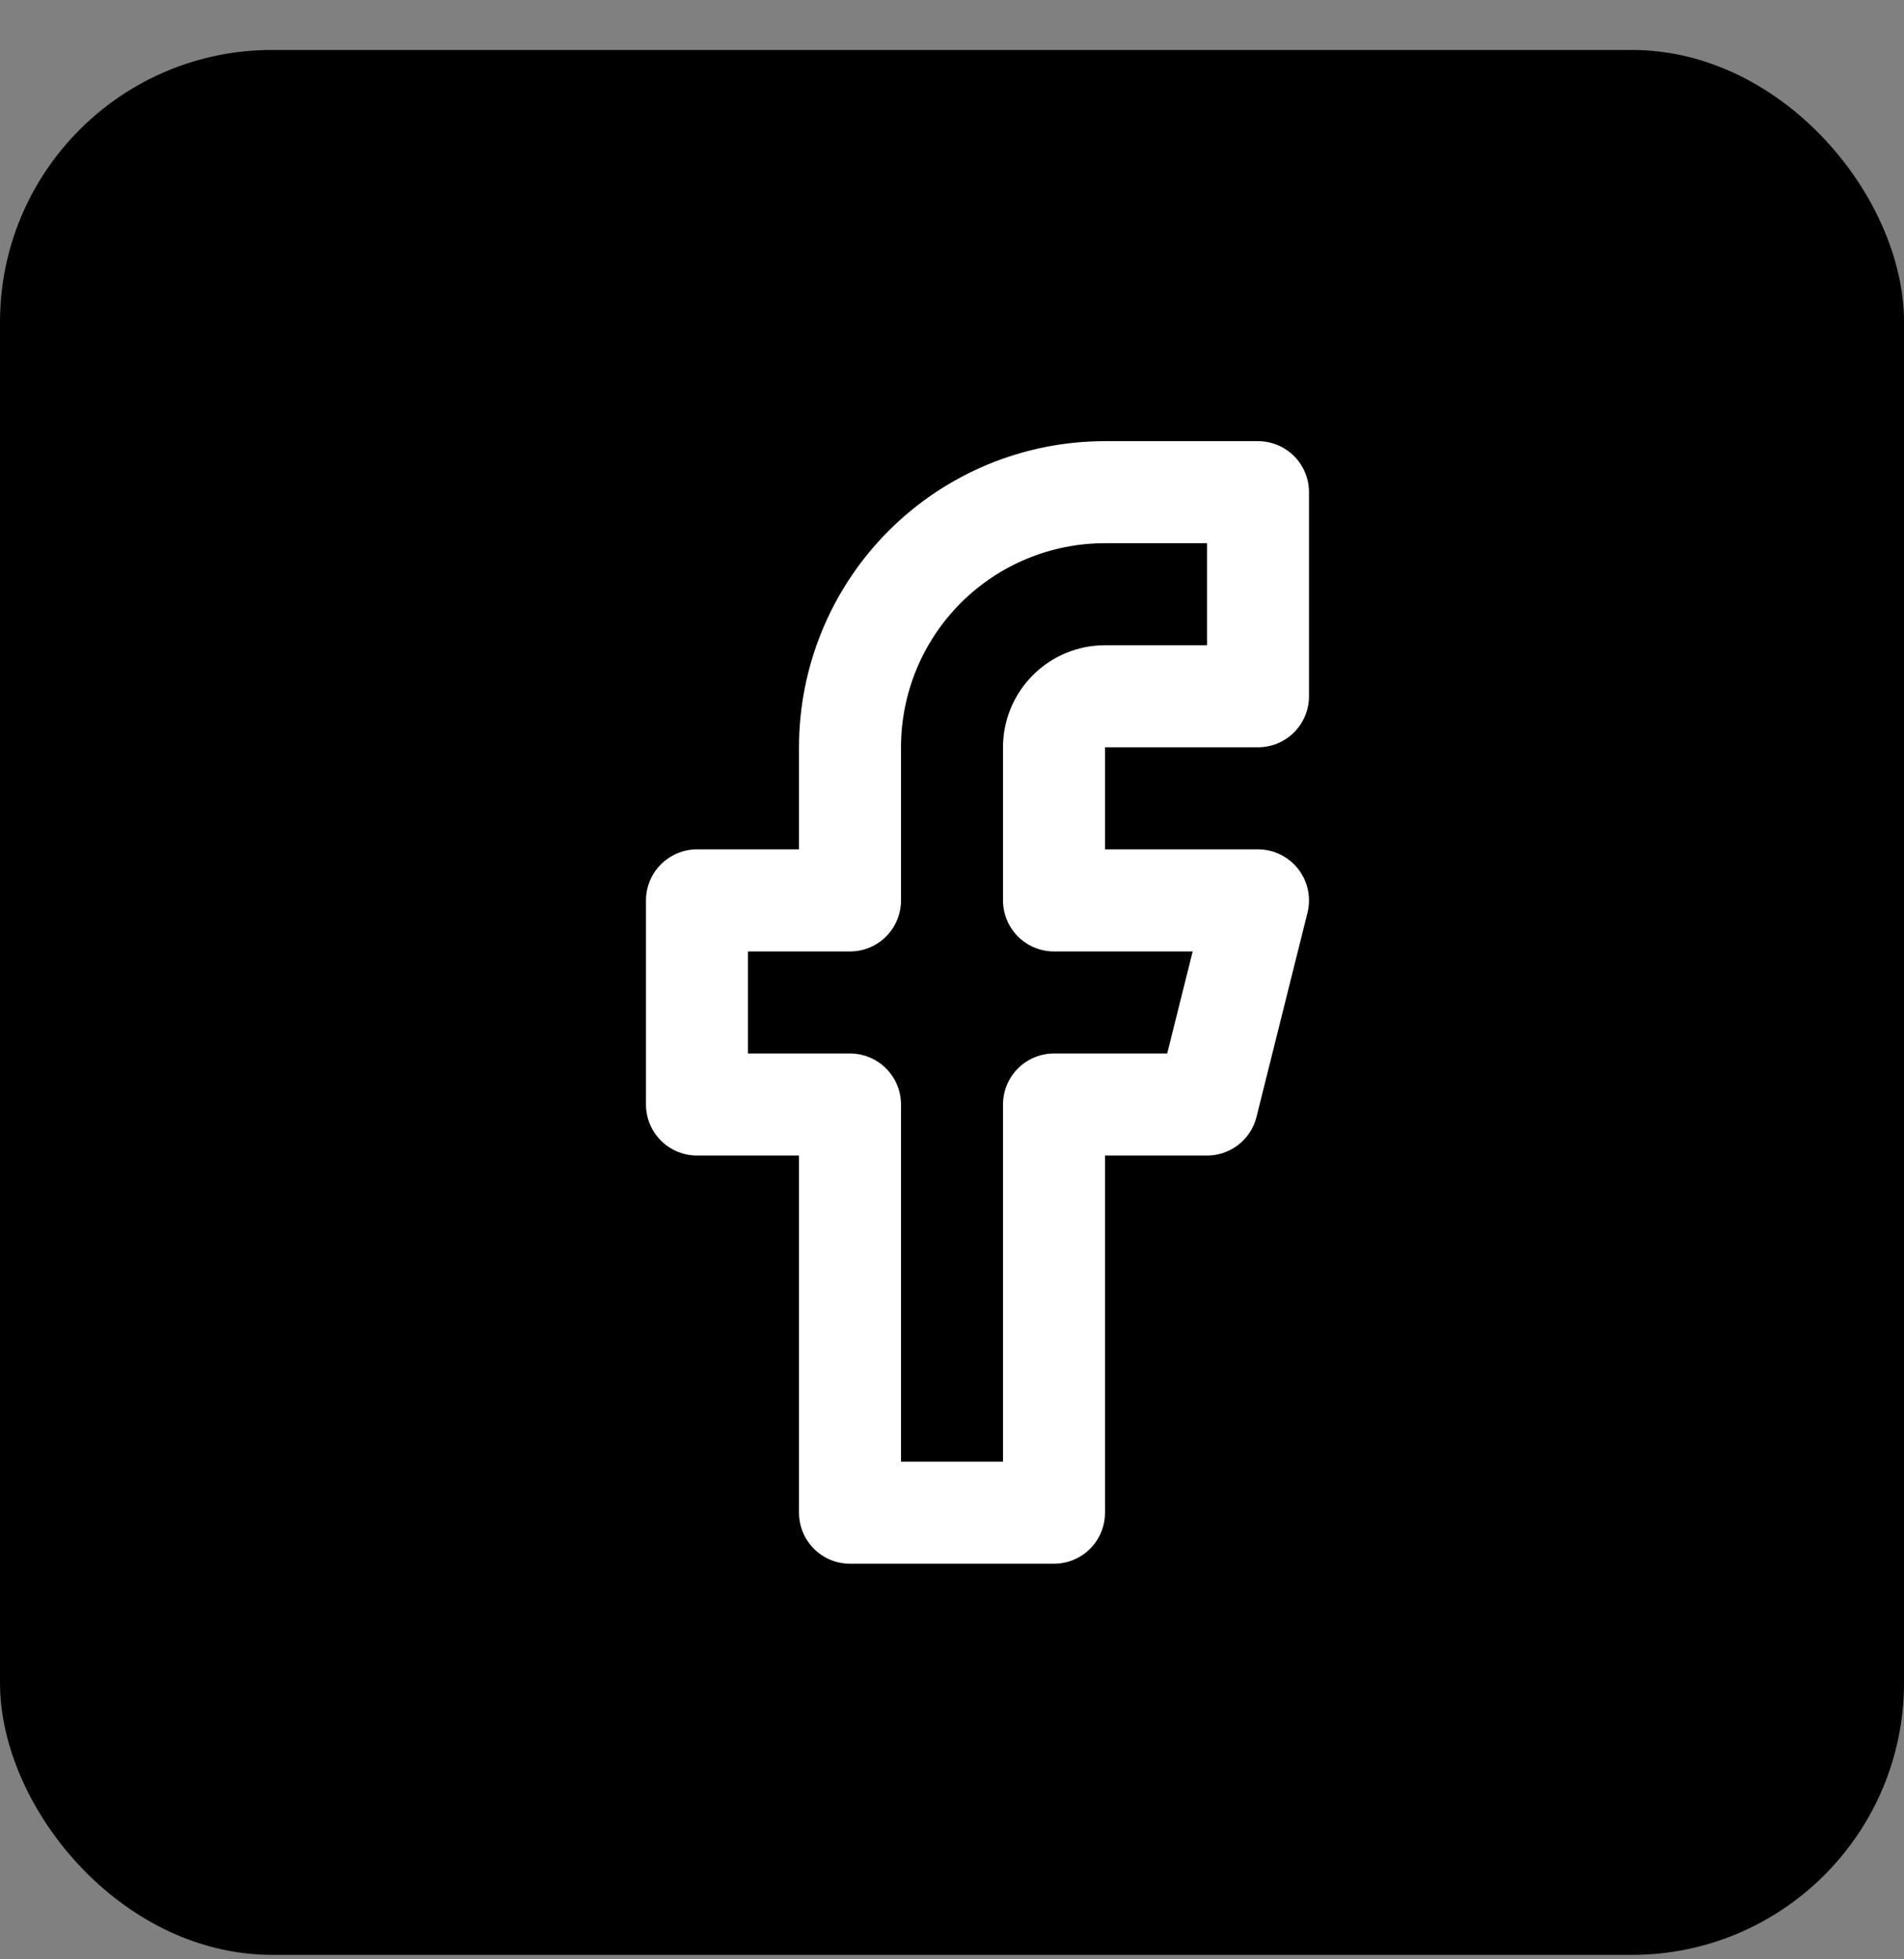 <svg width="35" height="36" viewBox="0 0 35 36" fill="none" xmlns="http://www.w3.org/2000/svg">
<rect x="0" y="0" width="35" height="36" fill="#808080" stroke="none"/>
<rect x="0.625" y="1.543" width="33.75" height="33.75" rx="4.375" fill="black"/>
<path d="M23.125 9.043H20.312C19.069 9.043 17.877 9.537 16.998 10.416C16.119 11.296 15.625 12.488 15.625 13.731V16.544H12.812V20.294H15.625V27.794H19.375V20.294H22.188L23.125 16.544H19.375V13.731C19.375 13.482 19.474 13.244 19.65 13.068C19.825 12.892 20.064 12.793 20.312 12.793H23.125V9.043Z" stroke="white" stroke-width="1.875" stroke-linecap="round" stroke-linejoin="round"/>
<rect x="0.625" y="1.543" width="33.75" height="33.75" rx="4.375" stroke="black" stroke-width="1.25"/>
</svg>
